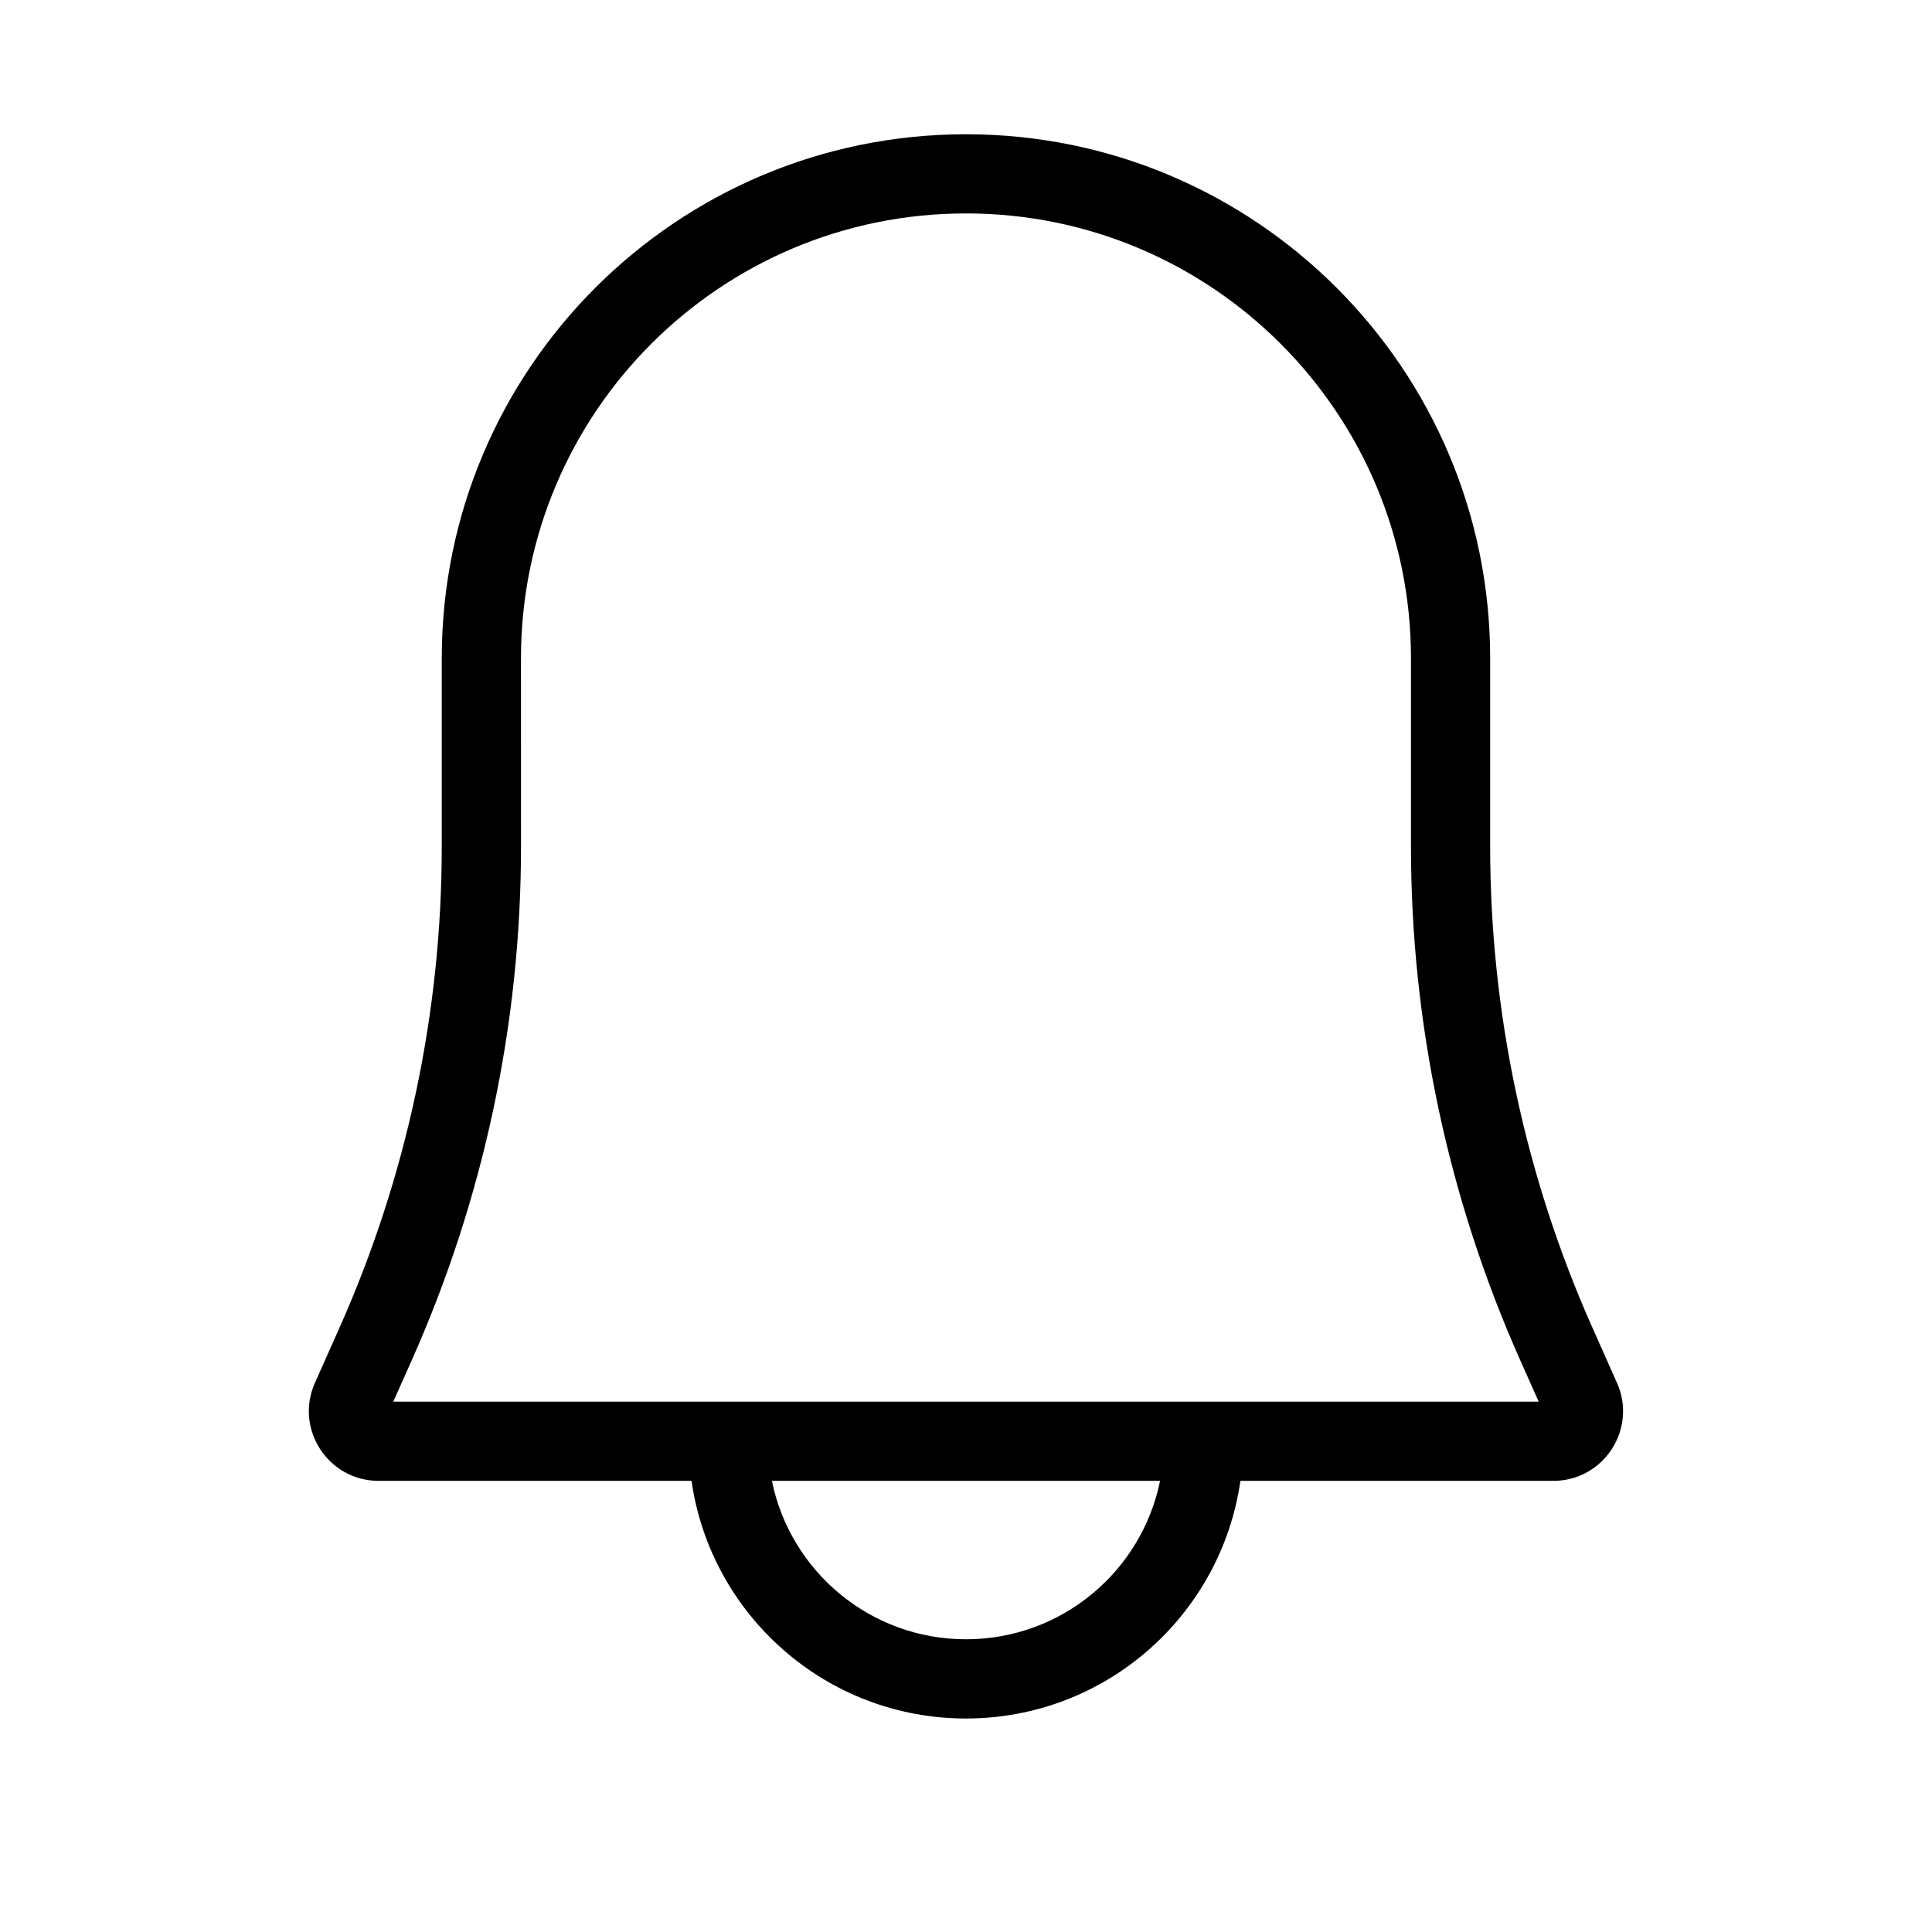 <?xml version="1.0" encoding="UTF-8"?>
<!-- Uploaded to: SVG Find, www.svgrepo.com, Generator: SVG Find Mixer Tools -->
<svg fill="#000000" width="800px" height="800px" version="1.1" viewBox="144 144 512 512" xmlns="http://www.w3.org/2000/svg">
 <path d="m399.99 179.58c-76.723 0-138.92 62.195-138.92 138.92v49.832c0 43.98-9.25 87.469-27.152 127.64l-6.453 14.488c-5.445 12.215 3.496 25.984 16.871 25.984h82.926c5.094 35.605 35.715 62.977 72.727 62.977 37.016 0 67.637-27.371 72.73-62.977h82.926c13.375 0 22.312-13.77 16.867-25.984l-6.453-14.488c-17.898-40.172-27.152-83.66-27.152-127.64v-49.832c0-76.723-62.195-138.92-138.92-138.92zm51.434 356.86h-102.86c4.863 23.957 26.043 41.984 51.43 41.984 25.391 0 46.57-18.027 51.434-41.984zm-169.36-217.95c0-65.129 52.797-117.93 117.93-117.93 65.129 0 117.93 52.797 117.93 117.93v49.832c0 46.926 9.871 93.324 28.969 136.19l4.875 10.934h-303.54l4.875-10.934c19.098-42.863 28.969-89.262 28.969-136.19z" fill-rule="evenodd"/>
</svg>